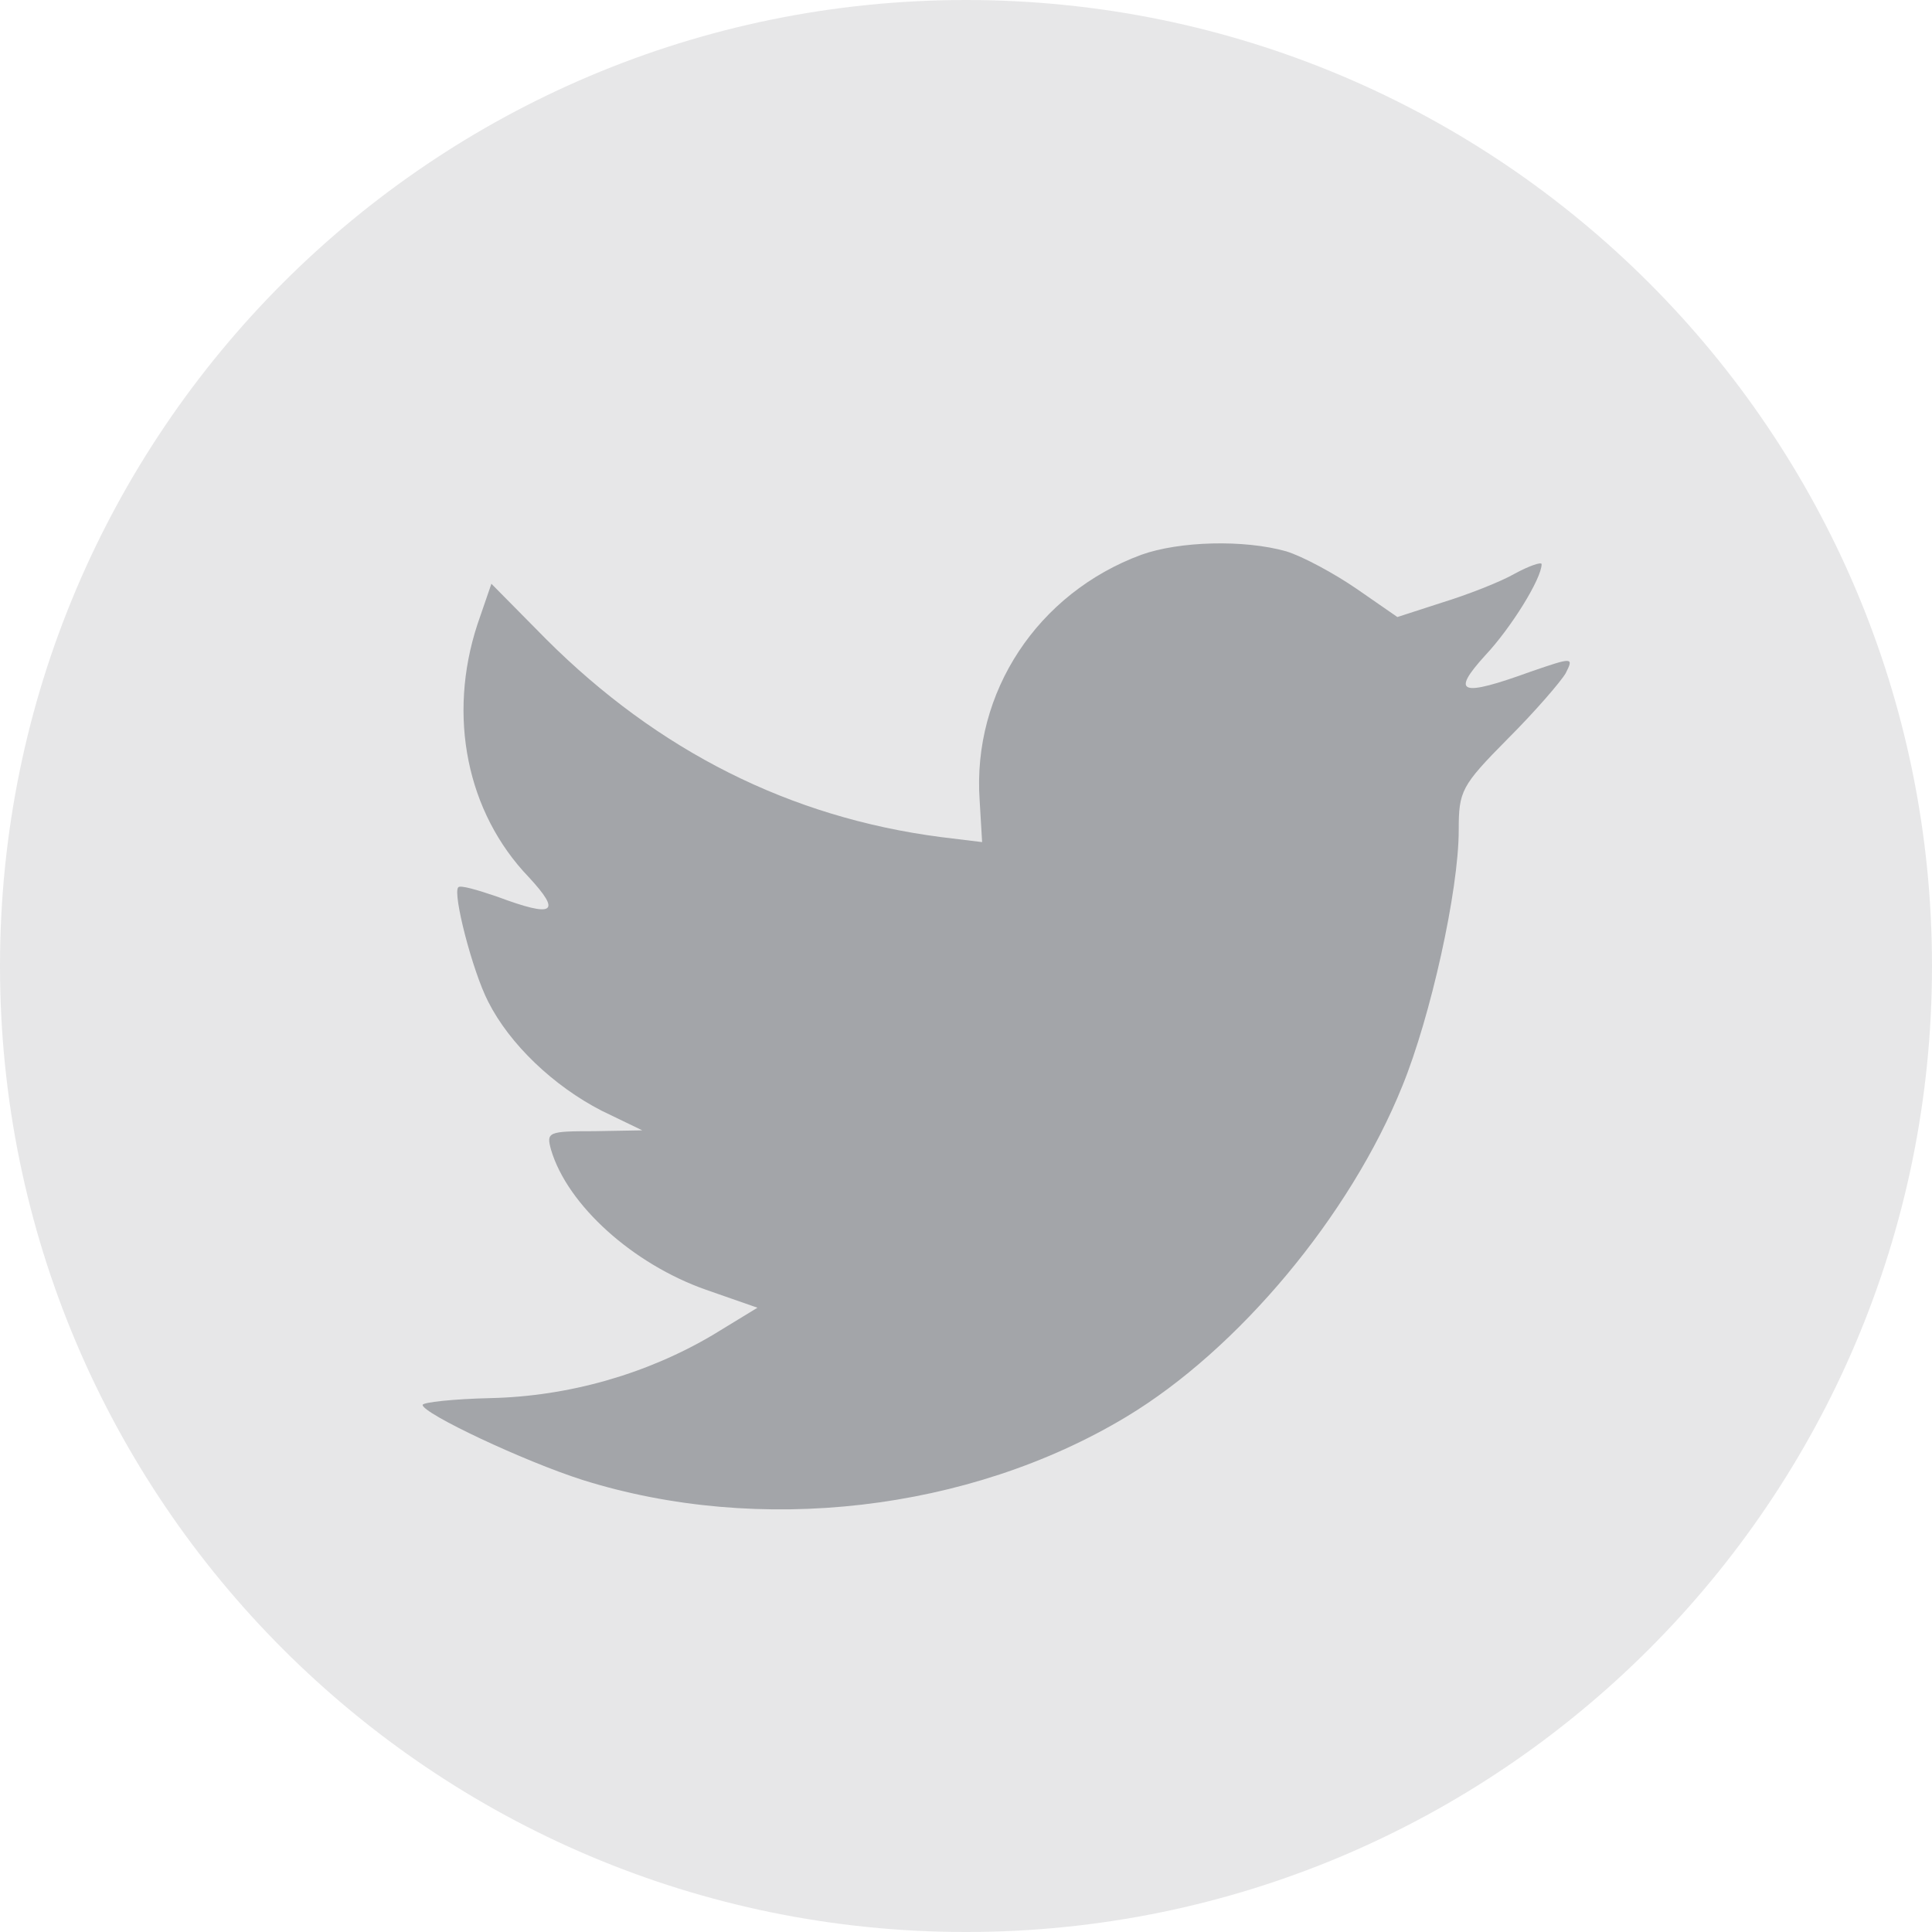 <svg width="32" height="32" viewBox="0 0 32 32" fill="none" xmlns="http://www.w3.org/2000/svg">
<path opacity="0.1" fill-rule="evenodd" clip-rule="evenodd" d="M0 16C0 7.163 7.163 0 16 0C24.837 0 32 7.163 32 16C32 24.837 24.837 32 16 32C7.163 32 0 24.837 0 16Z" fill="#0B0D17"/>
<path fill-rule="evenodd" clip-rule="evenodd" d="M16.226 13.256L16.267 13.948L15.58 13.864C13.082 13.539 10.899 12.437 9.046 10.587L8.139 9.669L7.906 10.347C7.412 11.858 7.728 13.454 8.757 14.527C9.306 15.12 9.183 15.205 8.236 14.852C7.906 14.739 7.618 14.655 7.59 14.697C7.494 14.796 7.824 16.081 8.085 16.589C8.441 17.296 9.169 17.988 9.965 18.397L10.638 18.722L9.842 18.736C9.073 18.736 9.046 18.75 9.128 19.047C9.402 19.965 10.487 20.939 11.695 21.363L12.546 21.66L11.805 22.112C10.707 22.761 9.416 23.128 8.126 23.157C7.508 23.171 7 23.227 7 23.27C7 23.411 8.675 24.202 9.65 24.513C12.574 25.431 16.047 25.035 18.655 23.467C20.509 22.352 22.362 20.134 23.227 17.988C23.694 16.844 24.161 14.753 24.161 13.751C24.161 13.101 24.202 13.016 24.971 12.239C25.424 11.787 25.849 11.293 25.932 11.152C26.069 10.883 26.055 10.883 25.355 11.124C24.188 11.547 24.023 11.491 24.6 10.855C25.026 10.403 25.534 9.584 25.534 9.344C25.534 9.302 25.328 9.372 25.094 9.499C24.847 9.641 24.298 9.853 23.886 9.98L23.145 10.22L22.472 9.754C22.101 9.499 21.58 9.217 21.305 9.132C20.605 8.934 19.534 8.963 18.903 9.189C17.187 9.824 16.102 11.463 16.226 13.256Z" fill="#A3A5A9"/>
</svg>
